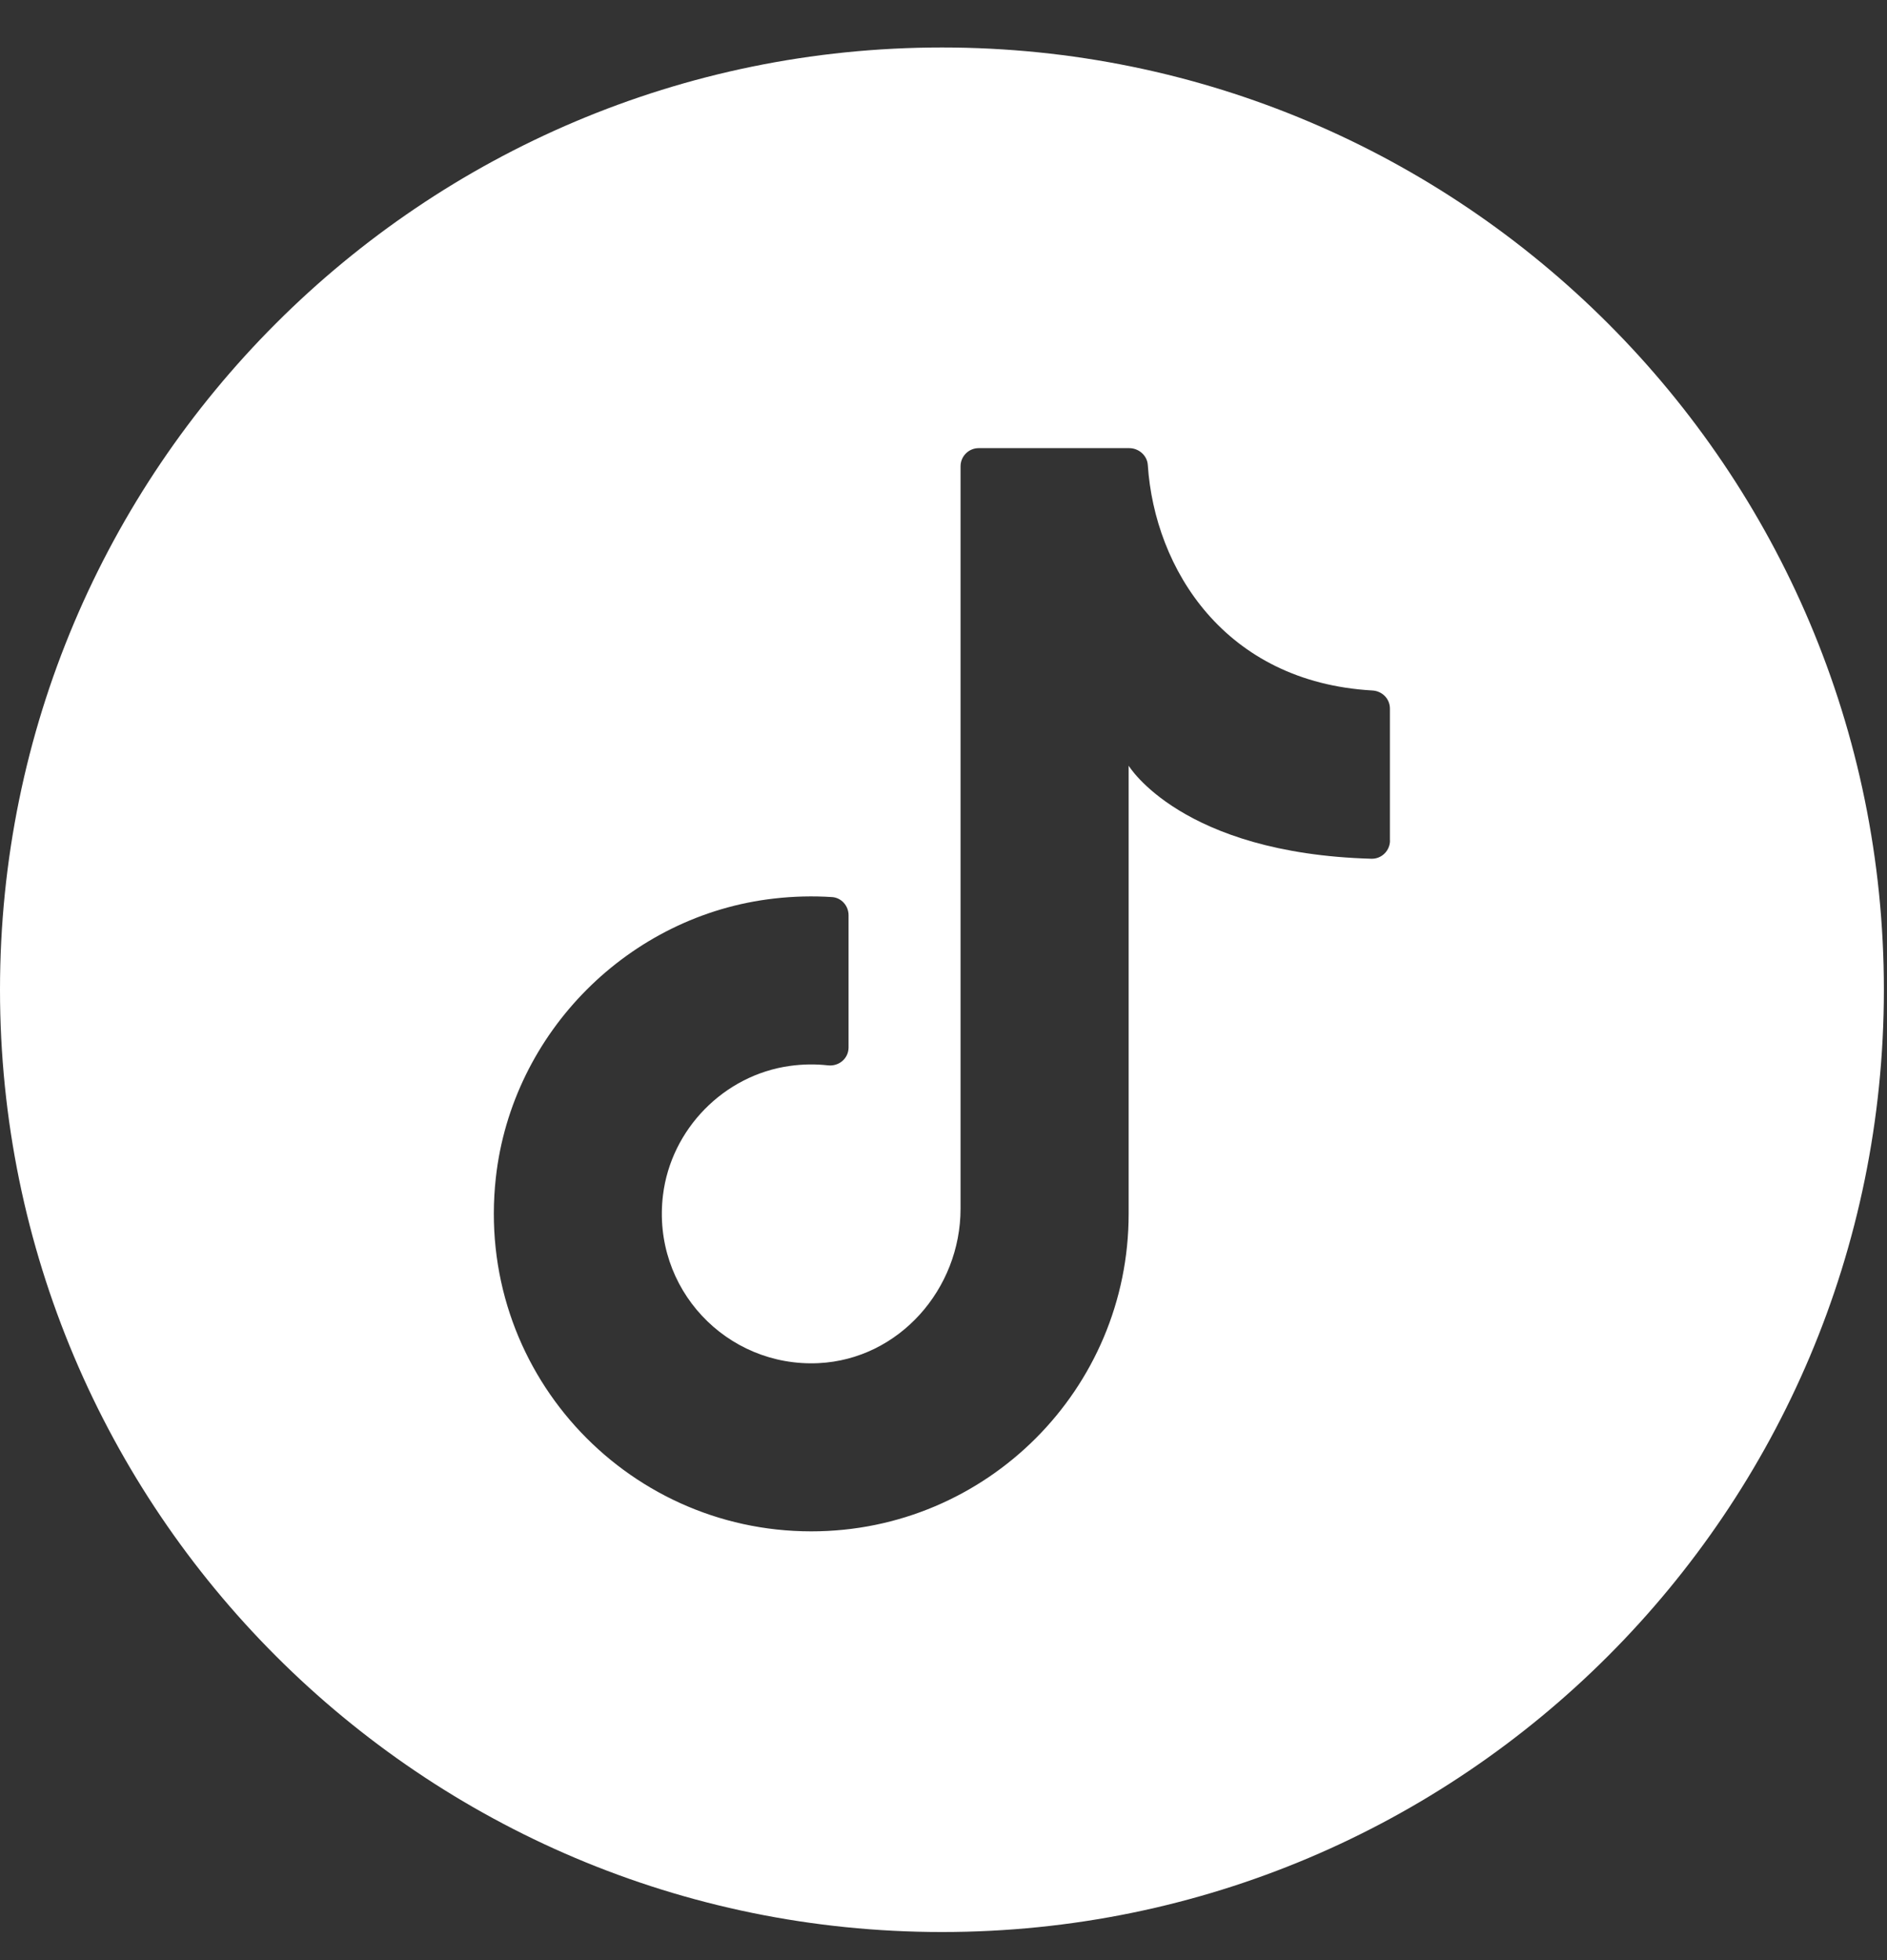 <svg width="26" height="27" viewBox="0 0 26 27" fill="none" xmlns="http://www.w3.org/2000/svg">
<rect x="0" y="0" width="26" height="27" fill="#333333" stroke="none"/>
<path d="M12.979 0.654C5.811 0.654 0 6.465 0 13.633C0 20.802 5.811 26.613 12.979 26.613C20.147 26.613 25.957 20.802 25.957 13.633C25.957 6.465 20.147 0.654 12.979 0.654ZM19.152 11.578C19.152 11.718 19.036 11.833 18.896 11.829C16.276 11.755 15.551 10.547 15.551 10.547V16.721C15.551 19.136 13.593 21.094 11.178 21.094C8.598 21.094 6.54 18.86 6.832 16.222C7.054 14.221 8.667 12.603 10.667 12.377C10.937 12.346 11.204 12.34 11.464 12.357C11.593 12.365 11.692 12.477 11.692 12.607V14.428C11.692 14.58 11.559 14.692 11.408 14.675C11.239 14.656 11.062 14.658 10.882 14.683C9.975 14.809 9.246 15.553 9.135 16.462C8.978 17.748 10.009 18.836 11.277 18.777C12.386 18.724 13.235 17.758 13.235 16.648V6.423C13.235 6.285 13.347 6.173 13.485 6.173H15.558C15.691 6.173 15.807 6.274 15.815 6.406C15.91 7.836 16.875 9.395 18.908 9.511C19.044 9.518 19.151 9.625 19.151 9.761V11.578H19.152Z" fill="white"/>
</svg>

